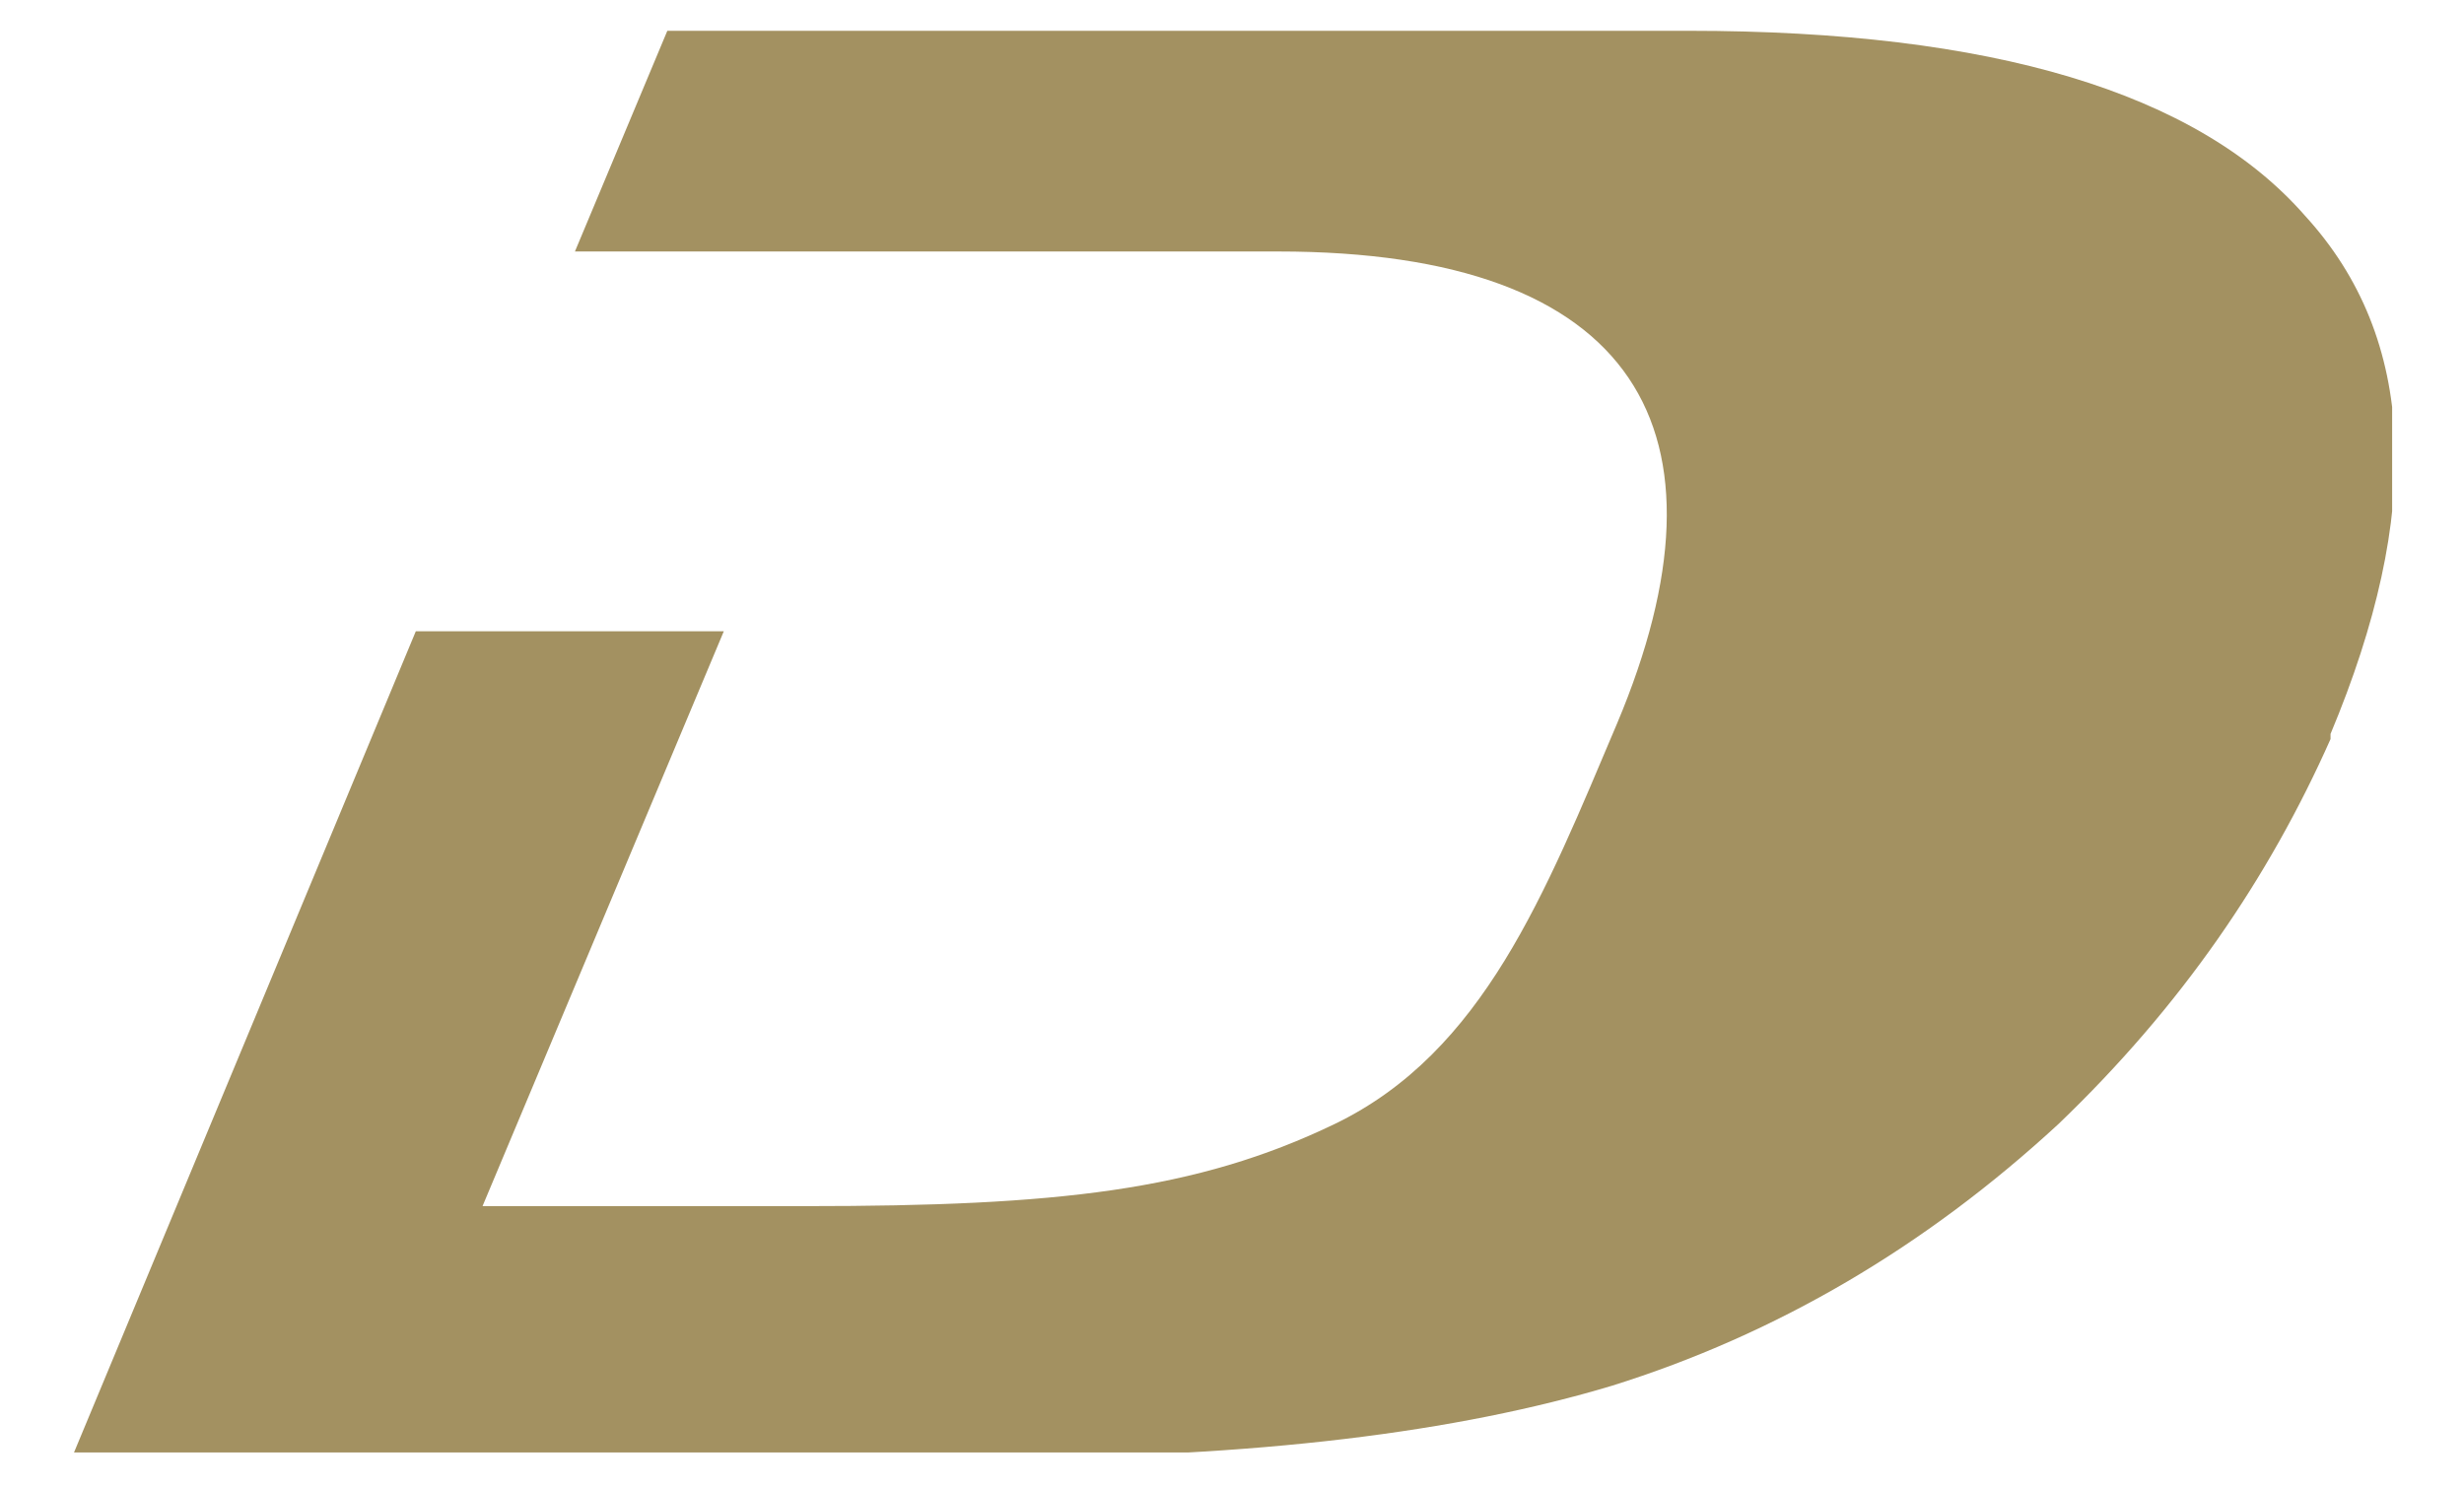 <?xml version="1.0" encoding="UTF-8"?>
<svg id="Layer_1" xmlns="http://www.w3.org/2000/svg" xmlns:xlink="http://www.w3.org/1999/xlink" version="1.1" viewBox="0 0 48 29">
  <!-- Generator: Adobe Illustrator 29.0.1, SVG Export Plug-In . SVG Version: 2.1.0 Build 192)  -->
  <defs>
    <style>
      .st0 {
        fill: none;
      }

      .st1 {
        fill: #a39161;
      }

      .st2 {
        clip-path: url(#clippath);
      }
    </style>
    <clipPath id="clippath">
      <rect class="st0" x="1.4" y=".6" width="45.2" height="27.7"/>
    </clipPath>
  </defs>
  <g class="st2">
    <path class="st1" d="M45.4,14.3c1.8-4.3,1.7-7.7-.5-10.1-2.1-2.4-6.1-3.6-12-3.6H13l-1.8,4.3h13.7c7,0,9,3.5,6.6,9.2-1.4,3.3-2.6,6.4-5.5,7.8-2.7,1.3-5.4,1.6-10.3,1.6h-6.3s4.7-11.2,4.7-11.2h-6L1.4,28.4h18c5.1,0,9-.5,12-1.4,3.2-1,6.1-2.7,8.7-5.1,2.4-2.3,4.1-4.8,5.3-7.5"/>
  </g>
</svg>